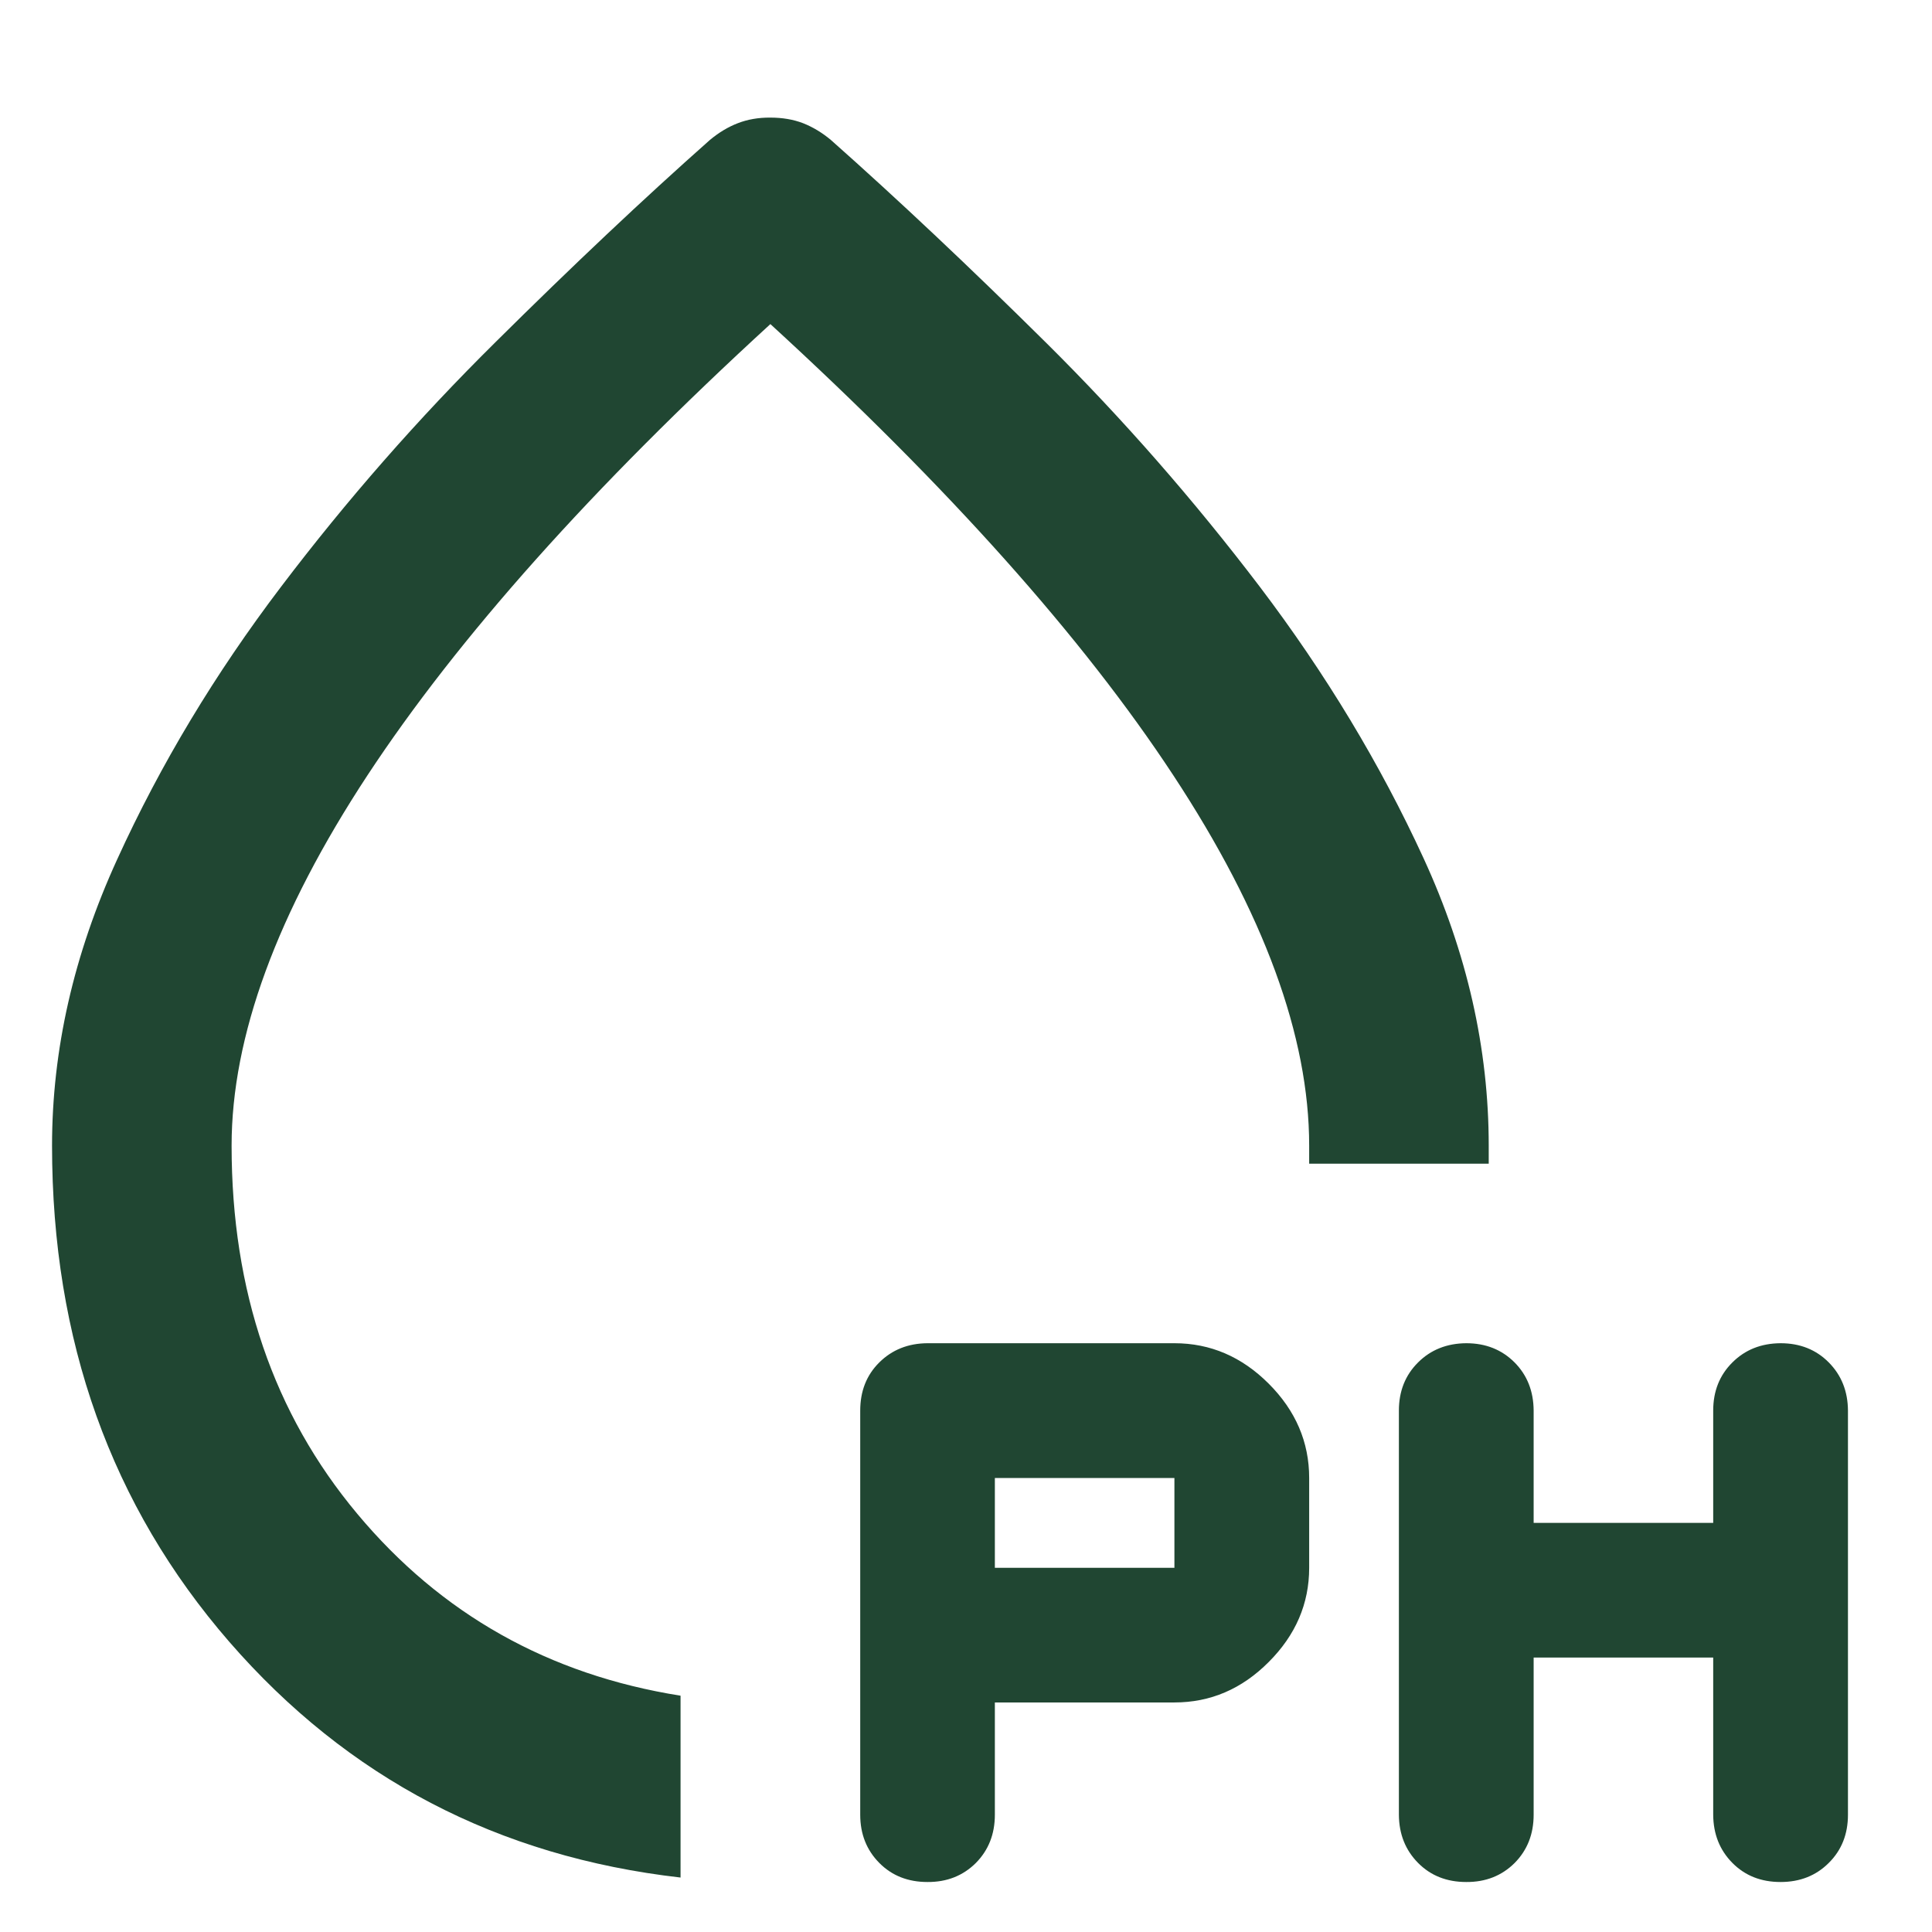 <svg width="16" height="16" viewBox="0 0 16 16" fill="none" xmlns="http://www.w3.org/2000/svg">
<path id="Vector" d="M5.636 15.549C4.124 15.376 2.879 14.725 1.899 13.597C0.92 12.469 0.431 11.1 0.431 9.488C0.431 8.695 0.61 7.905 0.97 7.118C1.329 6.33 1.782 5.578 2.327 4.86C2.872 4.141 3.464 3.466 4.103 2.834C4.741 2.201 5.333 1.643 5.878 1.16C5.952 1.098 6.03 1.051 6.111 1.02C6.191 0.989 6.281 0.973 6.38 0.974C6.479 0.974 6.569 0.989 6.65 1.02C6.731 1.052 6.808 1.098 6.882 1.16C7.44 1.655 8.035 2.216 8.667 2.842C9.299 3.469 9.887 4.141 10.433 4.859C10.978 5.578 11.431 6.328 11.79 7.109C12.149 7.89 12.329 8.683 12.329 9.488V9.637H10.842V9.488C10.842 8.584 10.467 7.561 9.717 6.421C8.968 5.281 7.855 4.035 6.38 2.684C4.905 4.035 3.793 5.281 3.043 6.421C2.294 7.561 1.918 8.584 1.918 9.488C1.918 10.691 2.265 11.707 2.959 12.537C3.653 13.368 4.546 13.87 5.636 14.043V15.549ZM9.726 14.099H8.239V15.029C8.239 15.19 8.186 15.323 8.081 15.429C7.975 15.534 7.842 15.587 7.681 15.586C7.52 15.586 7.387 15.534 7.282 15.428C7.177 15.322 7.124 15.189 7.124 15.029V11.682C7.124 11.521 7.176 11.388 7.282 11.283C7.388 11.178 7.521 11.125 7.681 11.124H9.726C10.024 11.124 10.284 11.236 10.507 11.459C10.73 11.682 10.842 11.943 10.842 12.24V12.984C10.842 13.281 10.73 13.541 10.507 13.764C10.284 13.988 10.024 14.099 9.726 14.099ZM12.701 13.727V15.029C12.701 15.19 12.648 15.323 12.543 15.429C12.437 15.534 12.304 15.587 12.143 15.586C11.982 15.586 11.849 15.534 11.744 15.428C11.639 15.322 11.586 15.189 11.585 15.029V11.682C11.585 11.521 11.638 11.388 11.744 11.283C11.849 11.178 11.983 11.125 12.143 11.124C12.304 11.124 12.437 11.177 12.543 11.283C12.648 11.389 12.7 11.522 12.701 11.682V12.612H14.188V11.682C14.188 11.521 14.241 11.388 14.347 11.283C14.452 11.178 14.585 11.125 14.746 11.124C14.907 11.124 15.04 11.177 15.145 11.283C15.25 11.389 15.303 11.522 15.304 11.682V15.029C15.304 15.19 15.251 15.323 15.145 15.428C15.04 15.533 14.907 15.586 14.746 15.586C14.585 15.586 14.452 15.534 14.347 15.428C14.242 15.322 14.189 15.189 14.188 15.029V13.727H12.701ZM8.239 12.984H9.726V12.24H8.239V12.984Z" fill="#204632"/>
</svg>
